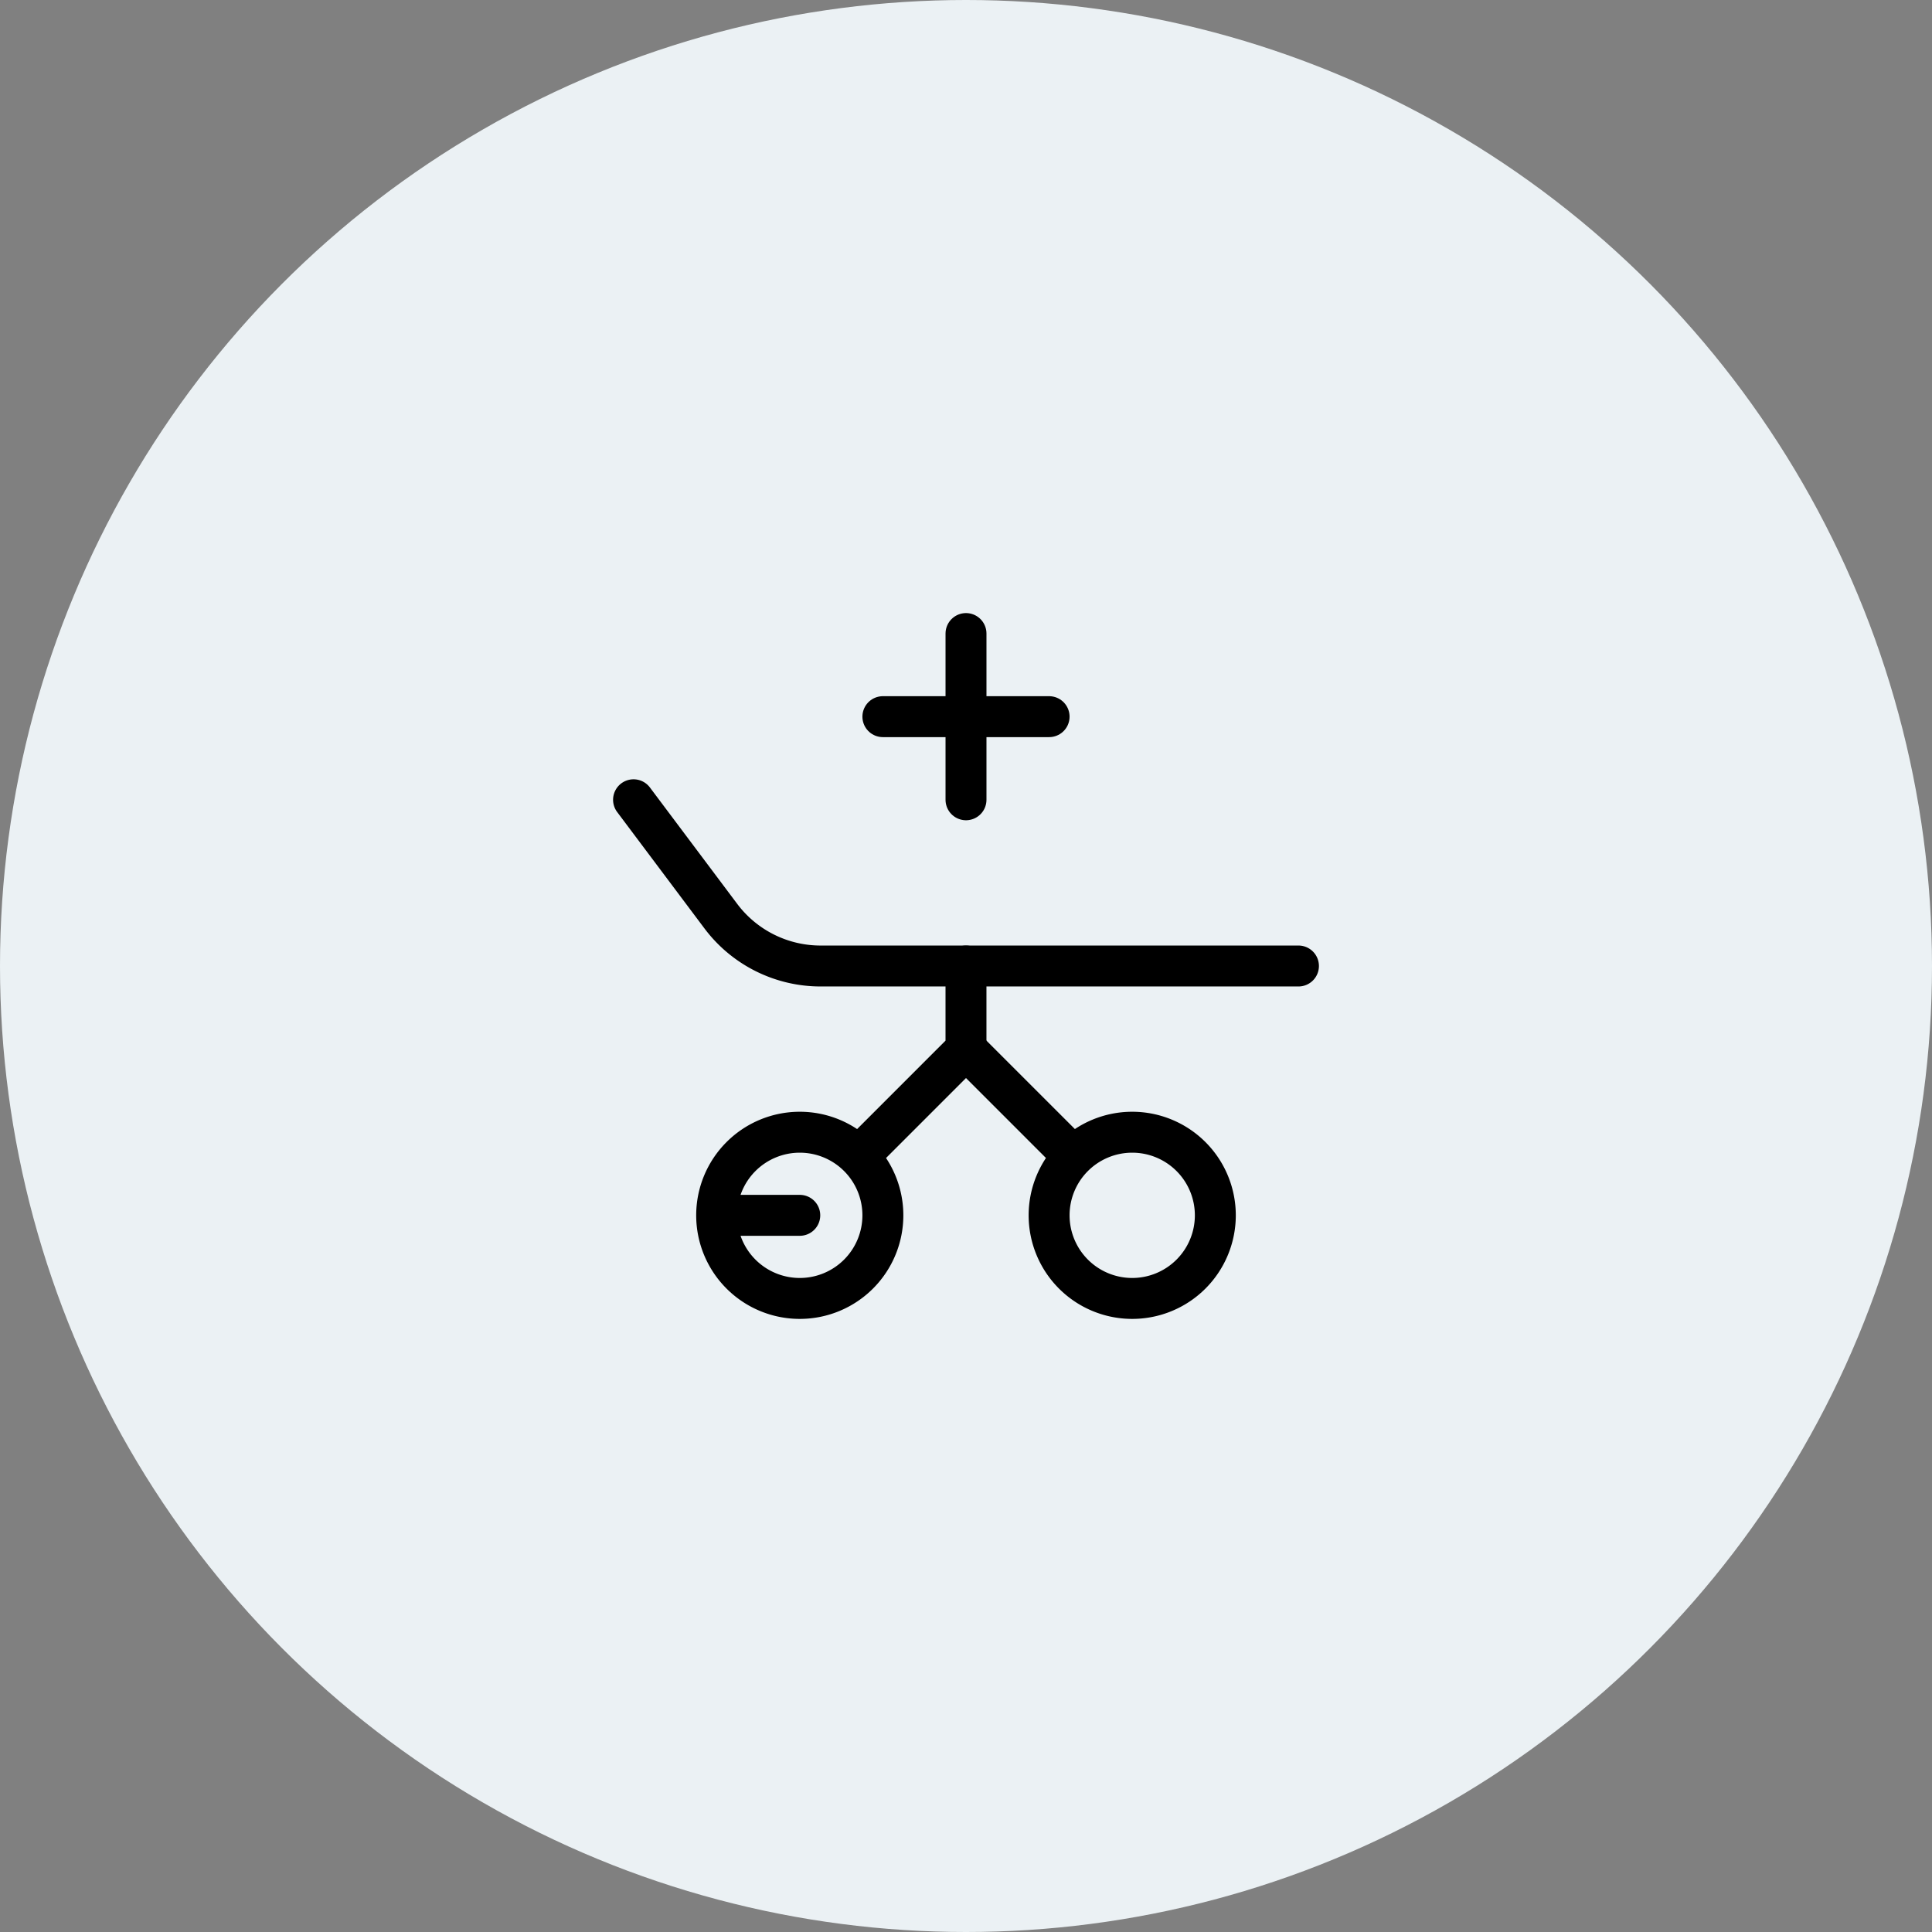 <svg xmlns="http://www.w3.org/2000/svg" width="118" height="118" viewBox="0 0 118 118">
  <rect x="0" y="0" width="118" height="118" fill="#808080" stroke="none"/>
  <g id="_3" data-name="3" transform="translate(-224 -1068.699)">
    <circle id="Ellipse_576" data-name="Ellipse 576" cx="59" cy="59" r="59" transform="translate(224 1068.699)" fill="#ebf1f4"/>
    <g id="Icon_Change" data-name="Icon Change" transform="translate(252.542 1097.241)">
      <path id="Path_38004" data-name="Path 38004" d="M0,0H60.916V60.916H0Z" fill="none"/>
      <path id="Path_38005" data-name="Path 38005" d="M19.076,21.076m-5.076,0A5.076,5.076,0,1,0,19.076,16,5.076,5.076,0,0,0,14,21.076" transform="translate(21.534 24.61)" fill="none" stroke="#000" stroke-linecap="round" stroke-linejoin="round" stroke-width="2.5"/>
      <path id="Path_38006" data-name="Path 38006" d="M11.076,21.076,6,21.076A5.076,5.076,0,1,0,11.076,16,5.076,5.076,0,0,0,6,21.076" transform="translate(9.229 24.61)" fill="none" stroke="#000" stroke-linecap="round" stroke-linejoin="round" stroke-width="2.5"/>
      <path id="Path_38007" data-name="Path 38007" d="M4,8l5.33,7.107a7.614,7.614,0,0,0,6.092,3.046H44.61" transform="translate(6.153 12.305)" fill="none" stroke="#000" stroke-linecap="round" stroke-linejoin="round" stroke-width="2.5"/>
      <path id="Path_38008" data-name="Path 38008" d="M10,6H20.153" transform="translate(15.381 9.229)" fill="none" stroke="#000" stroke-linecap="round" stroke-linejoin="round" stroke-width="2.5"/>
      <path id="Path_38009" data-name="Path 38009" d="M12,4V14.153" transform="translate(18.458 6.153)" fill="none" stroke="#000" stroke-linecap="round" stroke-linejoin="round" stroke-width="2.5"/>
      <path id="Path_38010" data-name="Path 38010" d="M15.845,12v5.076L9.5,23.422" transform="translate(14.612 18.458)" fill="none" stroke="#000" stroke-linecap="round" stroke-linejoin="round" stroke-width="2.5"/>
      <path id="Path_38011" data-name="Path 38011" d="M18.345,20.345,12,14" transform="translate(18.458 21.534)" fill="none" stroke="#000" stroke-linecap="round" stroke-linejoin="round" stroke-width="2.5"/>
    </g>
  </g>
</svg>
